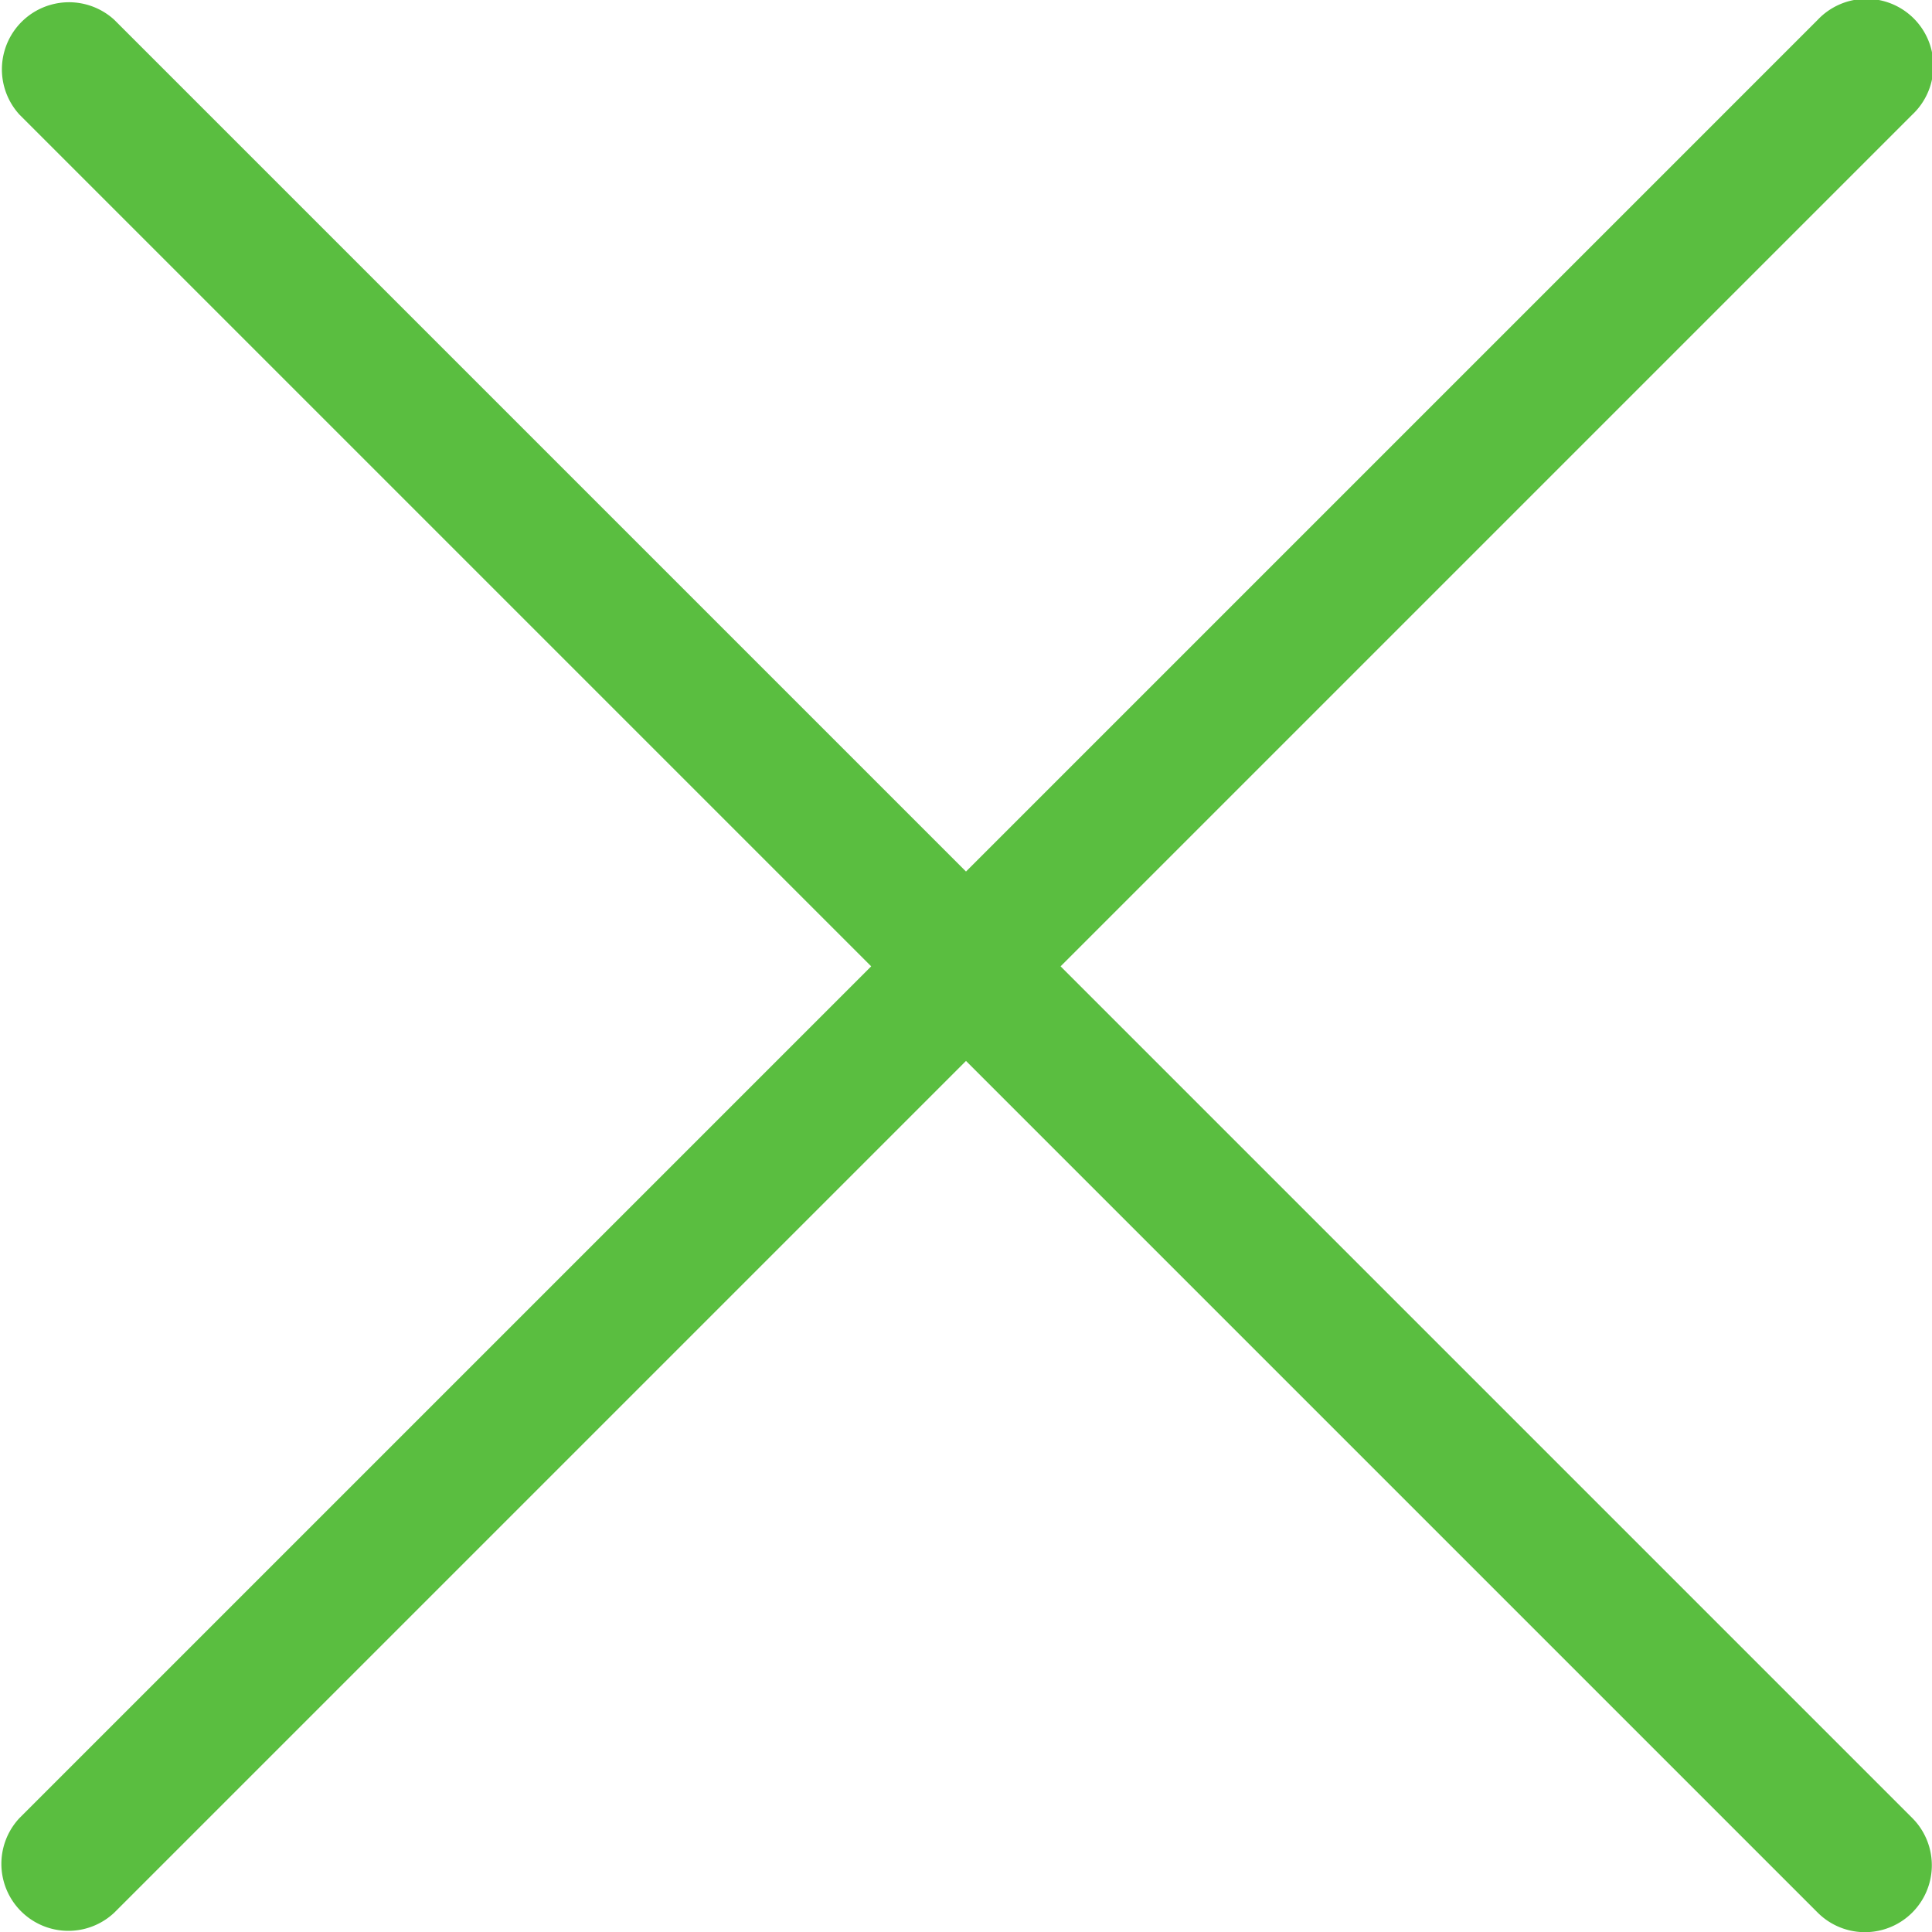 <svg xmlns="http://www.w3.org/2000/svg" width="17.014" height="17.015" viewBox="0 0 17.014 17.015">
    <defs>
        <style>
            .cls-1{fill:#5abe40}
        </style>
    </defs>
    <path id="X_copy" d="M3773.989 7963.825l-7.5-7.5-7.5 7.5a.59.59 0 0 1-.835-.833l7.5-7.5-7.5-7.5a.591.591 0 0 1 .835-.835l7.5 7.5 7.5-7.5a.59.59 0 1 1 .833.835l-7.5 7.5 7.5 7.5a.589.589 0 0 1-.833.833z" class="cls-1" data-name="X copy" transform="translate(-3757.982 -7946.982)"/>
</svg>
